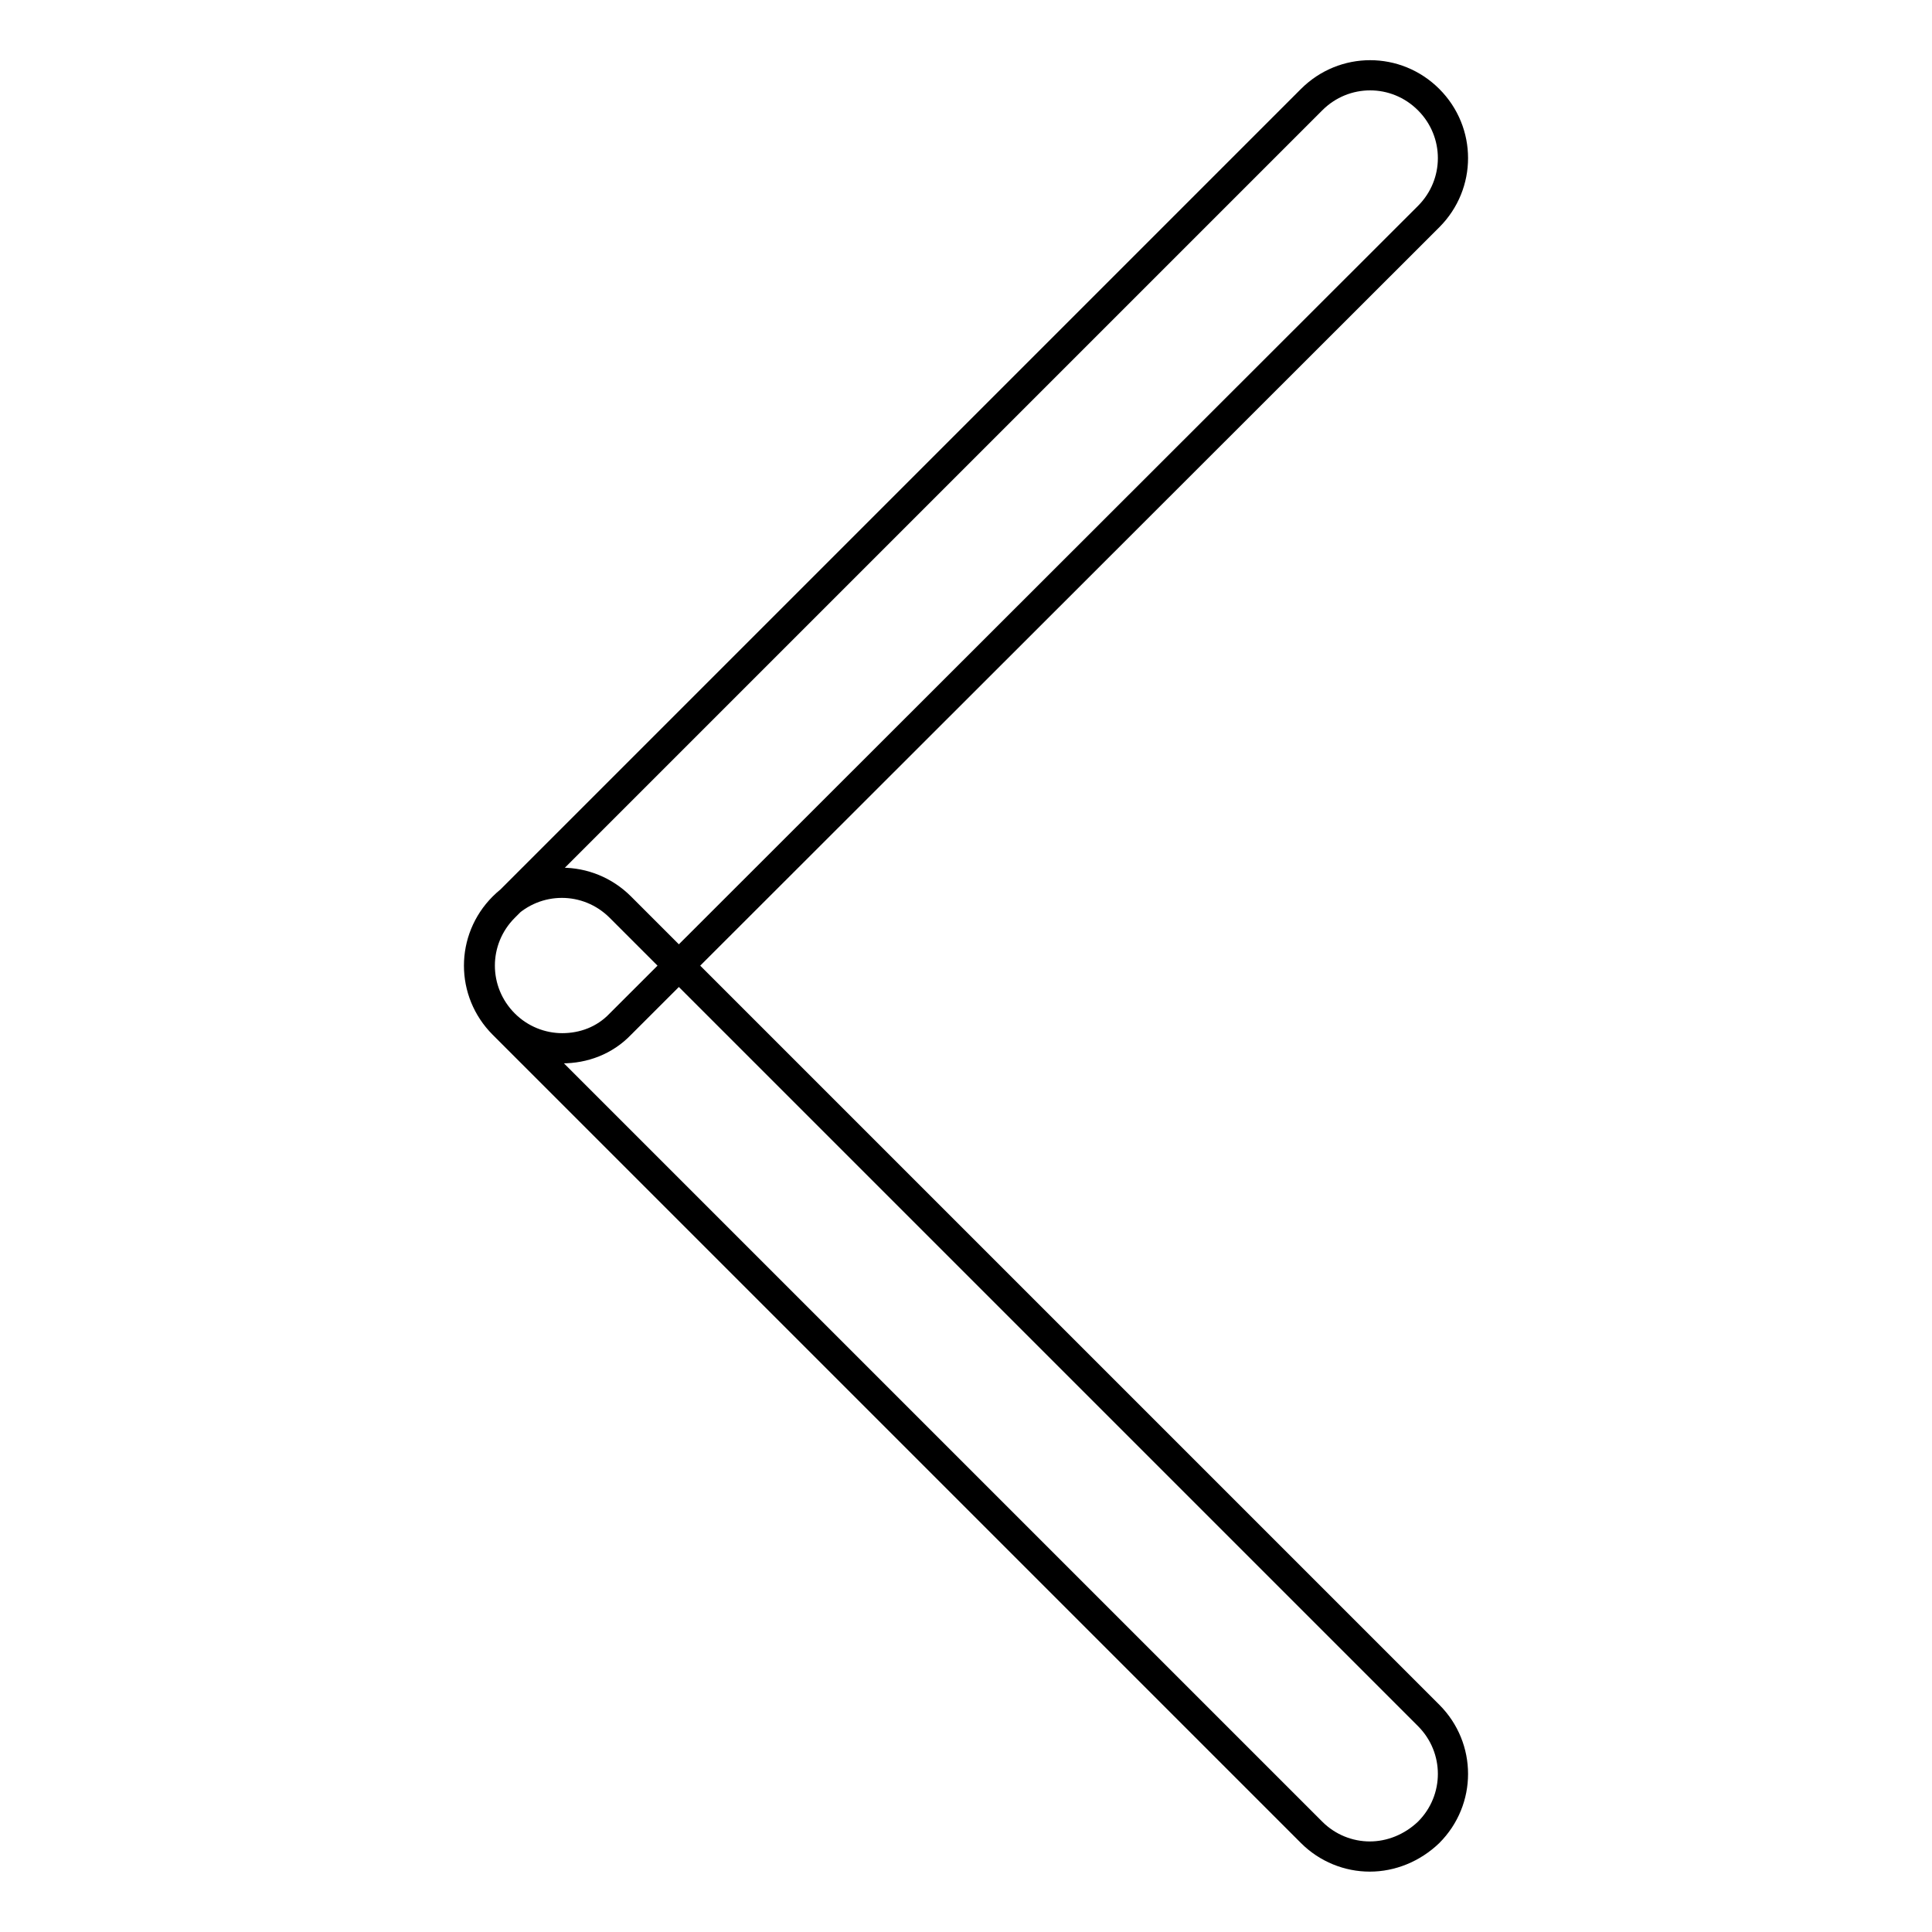 <?xml version="1.0" encoding="utf-8"?>
<!-- Svg Vector Icons : http://www.onlinewebfonts.com/icon -->
<!DOCTYPE svg PUBLIC "-//W3C//DTD SVG 1.1//EN" "http://www.w3.org/Graphics/SVG/1.1/DTD/svg11.dtd">
<svg version="1.1" xmlns="http://www.w3.org/2000/svg" xmlns:xlink="http://www.w3.org/1999/xlink" x="0px" y="0px" viewBox="0 0 256 256" enable-background="new 0 0 256 256" xml:space="preserve">
<g> <path stroke-width="4" fill-opacity="0" stroke="#000000"  d="M74.5,138.9c-2.8,0-5.6-1.1-7.7-3.2c-4.3-4.3-4.3-11.2,0-15.5L173.8,13.2c4.3-4.3,11.2-4.3,15.5,0 c4.3,4.3,4.3,11.2,0,15.5L82.2,135.7C80.1,137.9,77.3,138.9,74.5,138.9z M181.5,246c-2.8,0-5.6-1.1-7.7-3.2L66.7,135.7 c-4.3-4.3-4.3-11.2,0-15.5c4.3-4.3,11.2-4.3,15.5,0l107.1,107.1c4.3,4.3,4.3,11.2,0,15.5C187.1,244.9,184.3,246,181.5,246z"/></g>
</svg>